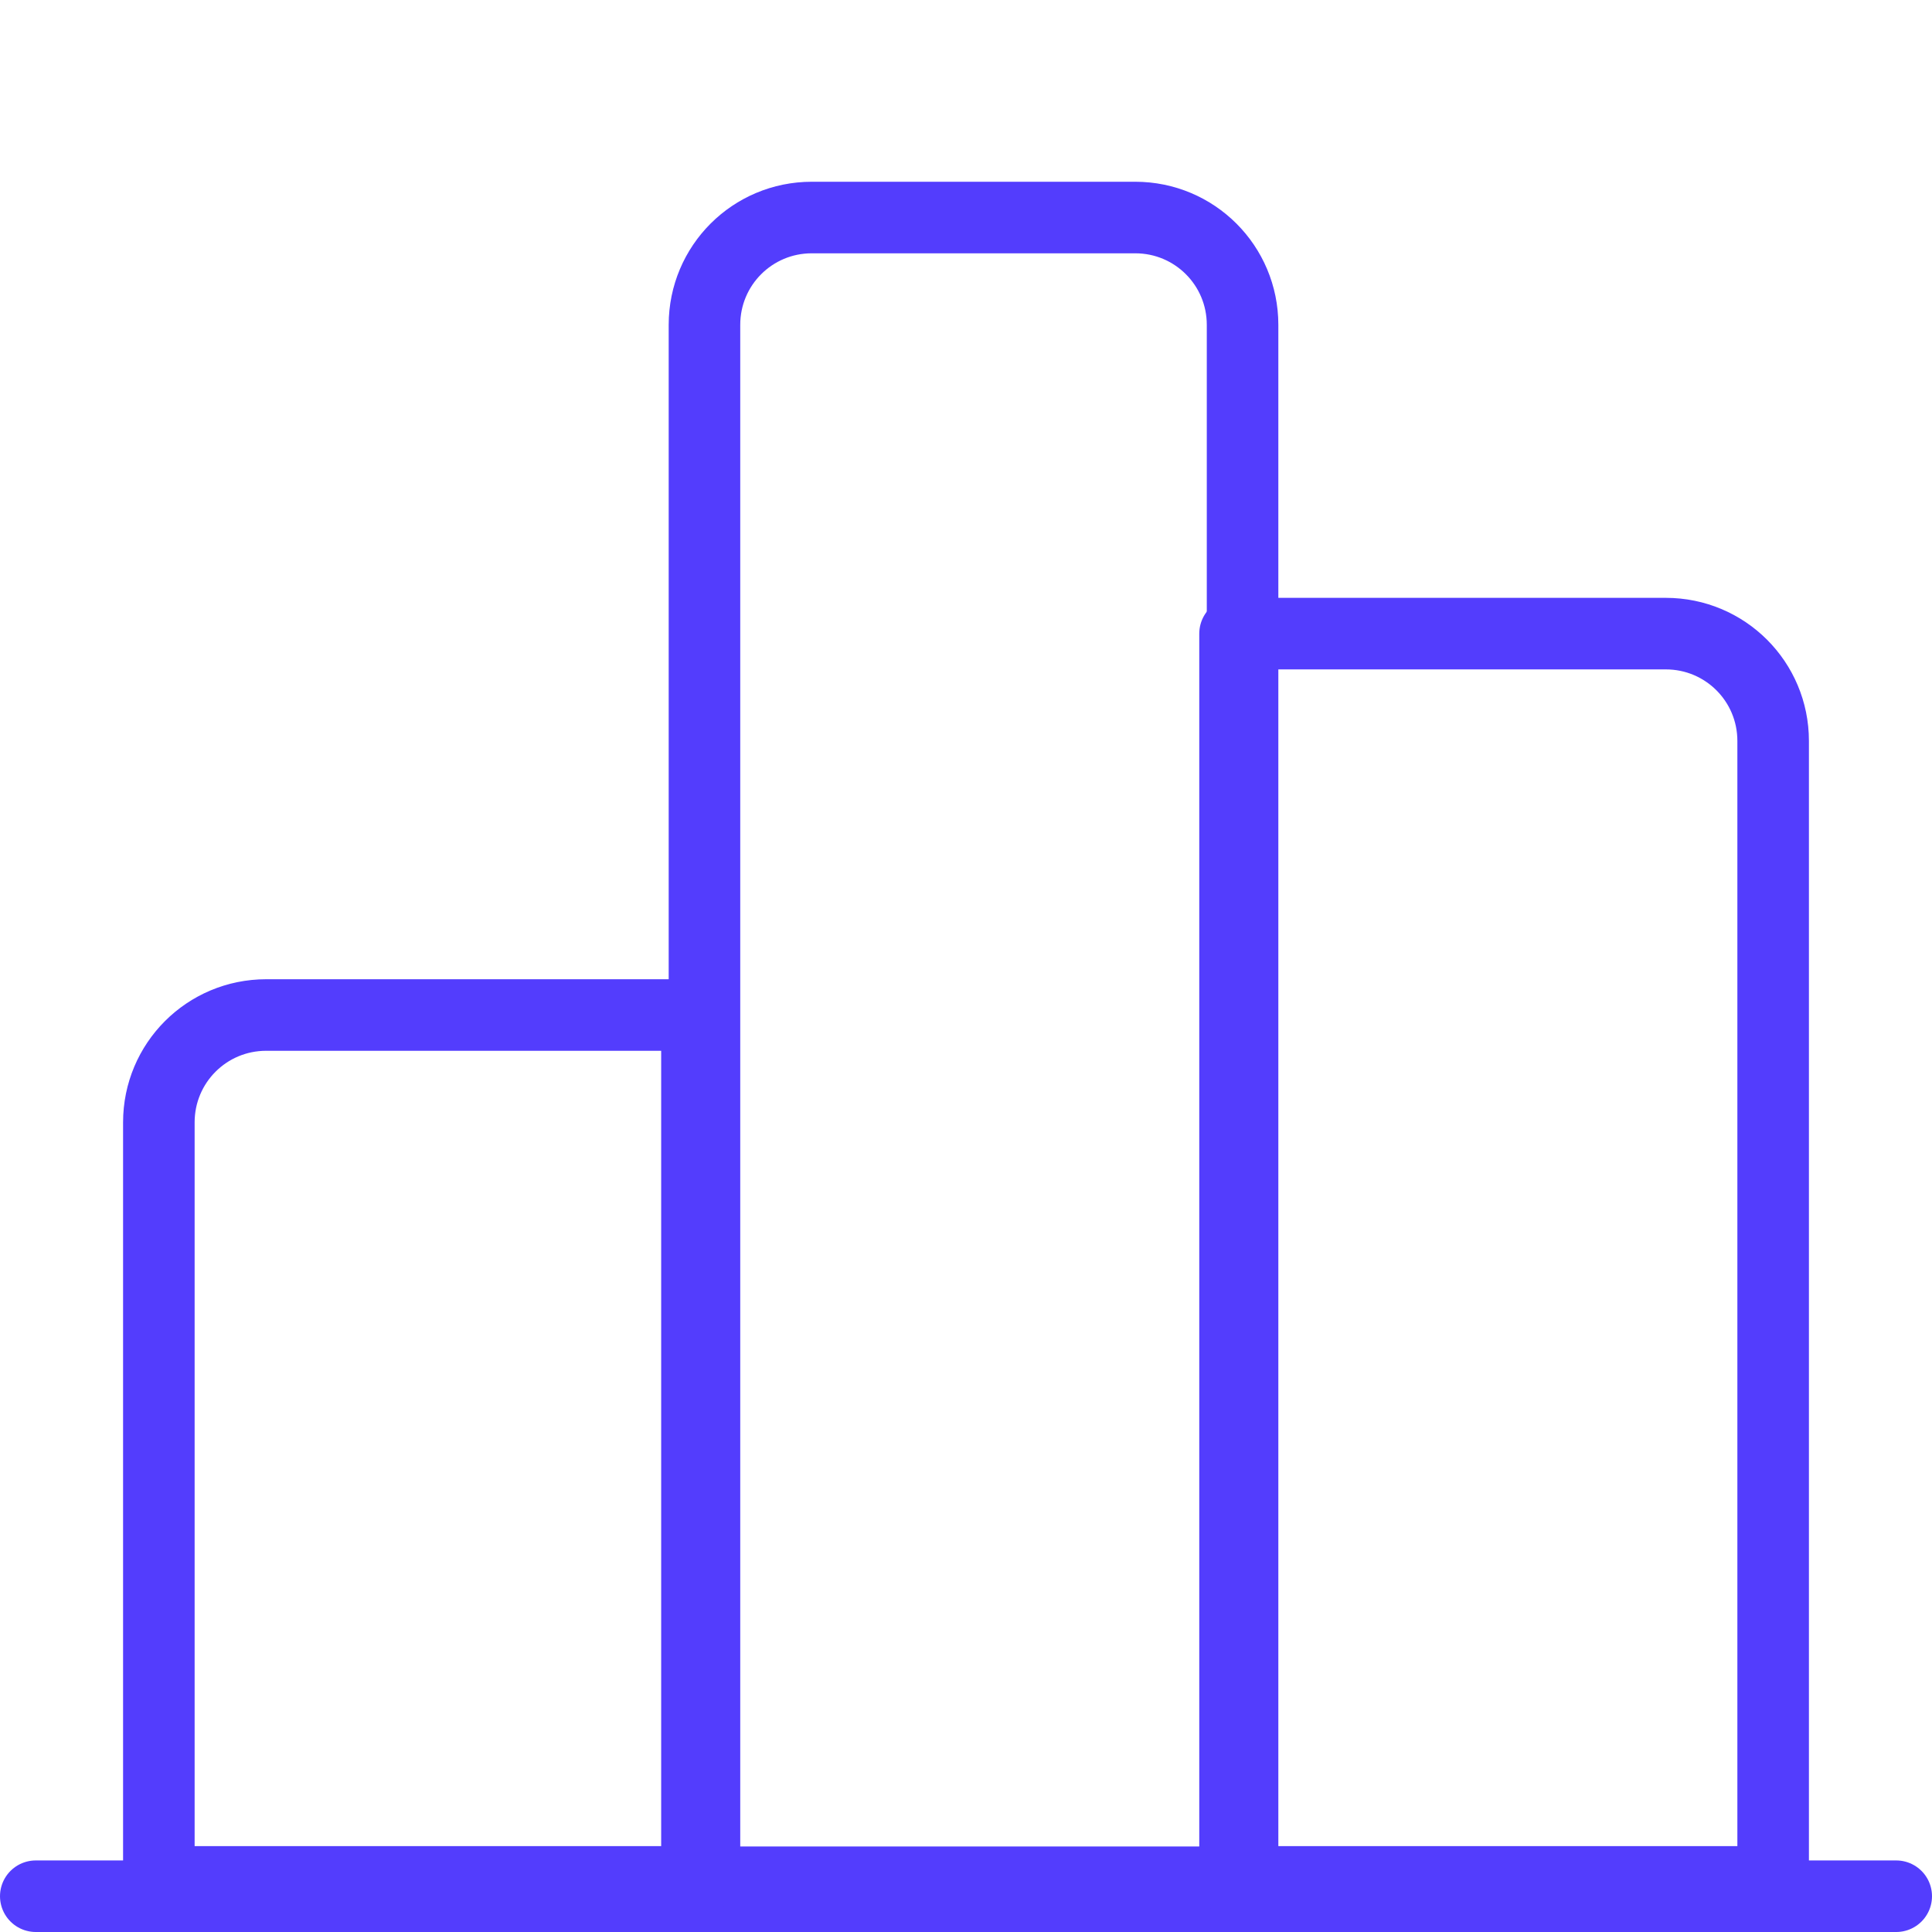 <?xml version="1.0" encoding="UTF-8"?> <svg xmlns="http://www.w3.org/2000/svg" xmlns:xlink="http://www.w3.org/1999/xlink" id="Layer_1" viewBox="0 0 54 54"><defs><style> .cls-1 { stroke-miterlimit: 10; } .cls-1, .cls-2, .cls-3 { fill: none; } .cls-1, .cls-3 { stroke: #533dfd; stroke-linecap: round; stroke-width: 2px; } .cls-3 { stroke-linejoin: round; } .cls-4 { clip-path: url(#clippath); } </style><clipPath id="clippath"><rect class="cls-2" width="54" height="54"></rect></clipPath></defs><g class="cls-4"><line class="cls-1" x1="1" y1="53" x2="53" y2="53"></line><g><path class="cls-3" d="M22.69,6.08h9.04c1.66,0,3,1.34,3,3v43.53h-15.04V9.08c0-1.66,1.34-3,3-3Z"></path><path class="cls-3" d="M34.52,17.71h12.04c1.66,0,3,1.34,3,3v31.89h-15.04V17.71h0Z"></path><path class="cls-3" d="M7.44,28.37h12.04v24.23H4.44v-21.23c0-1.66,1.34-3,3-3Z"></path></g></g></svg> 